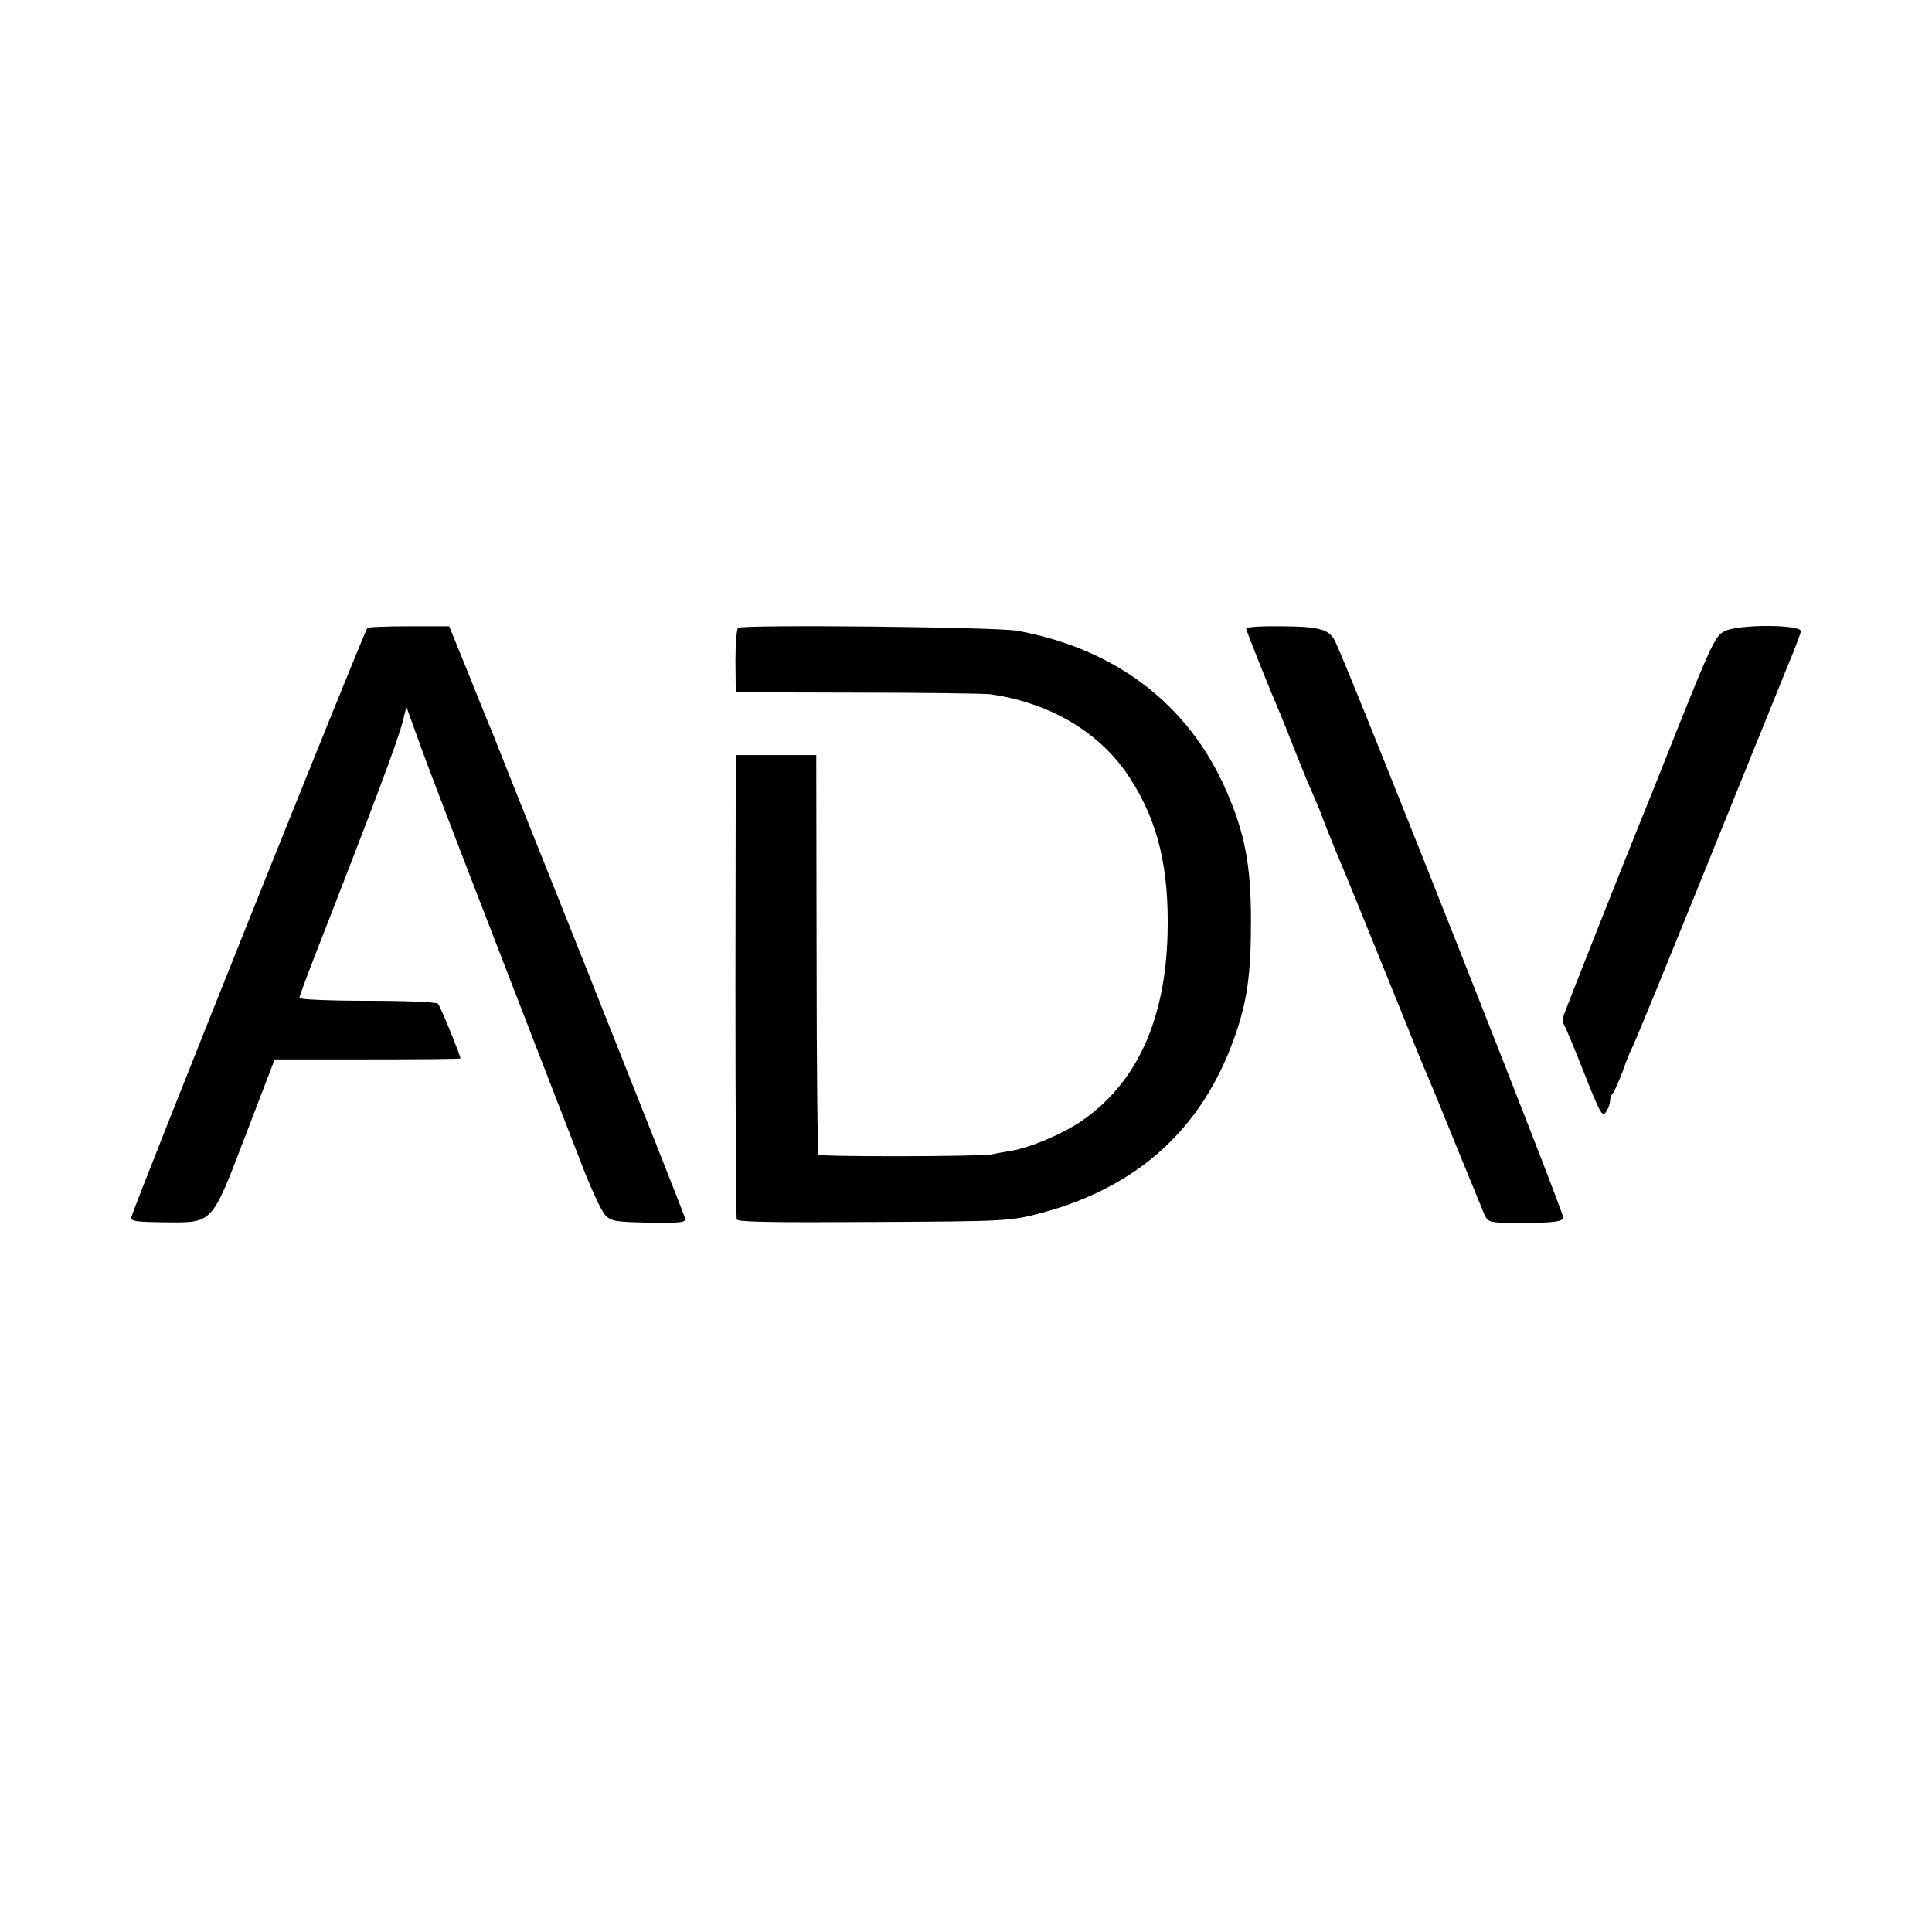 <?xml version="1.0" standalone="no"?>
<!DOCTYPE svg PUBLIC "-//W3C//DTD SVG 20010904//EN"
 "http://www.w3.org/TR/2001/REC-SVG-20010904/DTD/svg10.dtd">
<svg version="1.0" xmlns="http://www.w3.org/2000/svg"
 width="600pt" height="600pt" viewBox="0 0 600 600"
 preserveAspectRatio="xMidYMid meet">
<g transform="translate(0,600) scale(0.1,-0.1)"
fill="#000000" stroke="none">
<path d="M1141 4050 c-8 -5 -728 -1802 -733 -1830 -3 -13 15 -15 106 -16 149
-1 142 -9 252 279 l87 227 288 0 c159 0 289 1 289 3 0 9 -63 164 -70 170 -4 5
-103 9 -219 9 -117 0 -211 4 -211 9 0 5 20 59 44 121 195 499 260 674 277 738
l11 45 38 -105 c20 -58 126 -334 235 -615 108 -280 226 -584 261 -674 34 -91
72 -174 84 -185 18 -19 34 -21 136 -23 104 -1 115 0 111 15 -2 9 -137 350
-299 757 -163 407 -298 747 -301 755 -4 8 -35 85 -69 170 l-63 155 -123 0
c-68 0 -127 -2 -131 -5z"/>
<path d="M2292 4050 c-4 -3 -8 -49 -8 -102 l1 -98 380 -1 c209 0 394 -3 410
-5 190 -27 347 -122 437 -265 85 -133 119 -277 114 -479 -7 -270 -97 -465
-268 -582 -61 -41 -158 -82 -218 -92 -19 -3 -46 -8 -60 -11 -34 -7 -531 -8
-538 -1 -3 3 -6 284 -6 623 l-1 618 -125 0 -125 0 -1 -715 c0 -393 2 -720 4
-727 2 -8 112 -10 425 -8 415 2 424 3 517 27 302 80 502 261 603 544 40 113
52 195 52 364 0 174 -19 272 -77 405 -117 268 -343 440 -648 496 -65 12 -853
20 -868 9z"/>
<path d="M3870 4048 c0 -6 71 -184 105 -263 7 -16 27 -66 44 -110 33 -83 39
-97 64 -155 9 -19 23 -55 32 -80 10 -25 23 -58 30 -75 20 -46 98 -237 192
-470 46 -115 90 -223 98 -240 7 -16 47 -113 88 -215 42 -102 81 -198 87 -212
12 -25 13 -26 126 -26 91 1 114 4 119 16 4 11 -641 1643 -707 1787 -18 40 -47
49 -165 50 -62 1 -113 -2 -113 -7z"/>
<path d="M5356 4040 c-28 -14 -41 -40 -145 -300 -62 -157 -119 -298 -126 -315
-17 -40 -221 -555 -229 -579 -3 -10 -3 -24 2 -30 4 -6 32 -73 62 -149 48 -122
56 -137 67 -121 7 10 13 25 13 34 0 9 4 20 9 25 5 6 18 36 30 67 11 32 25 66
30 75 6 10 108 259 227 553 119 294 234 578 255 630 22 52 40 101 42 109 3 22
-193 23 -237 1z"/>
</g>
</svg>
